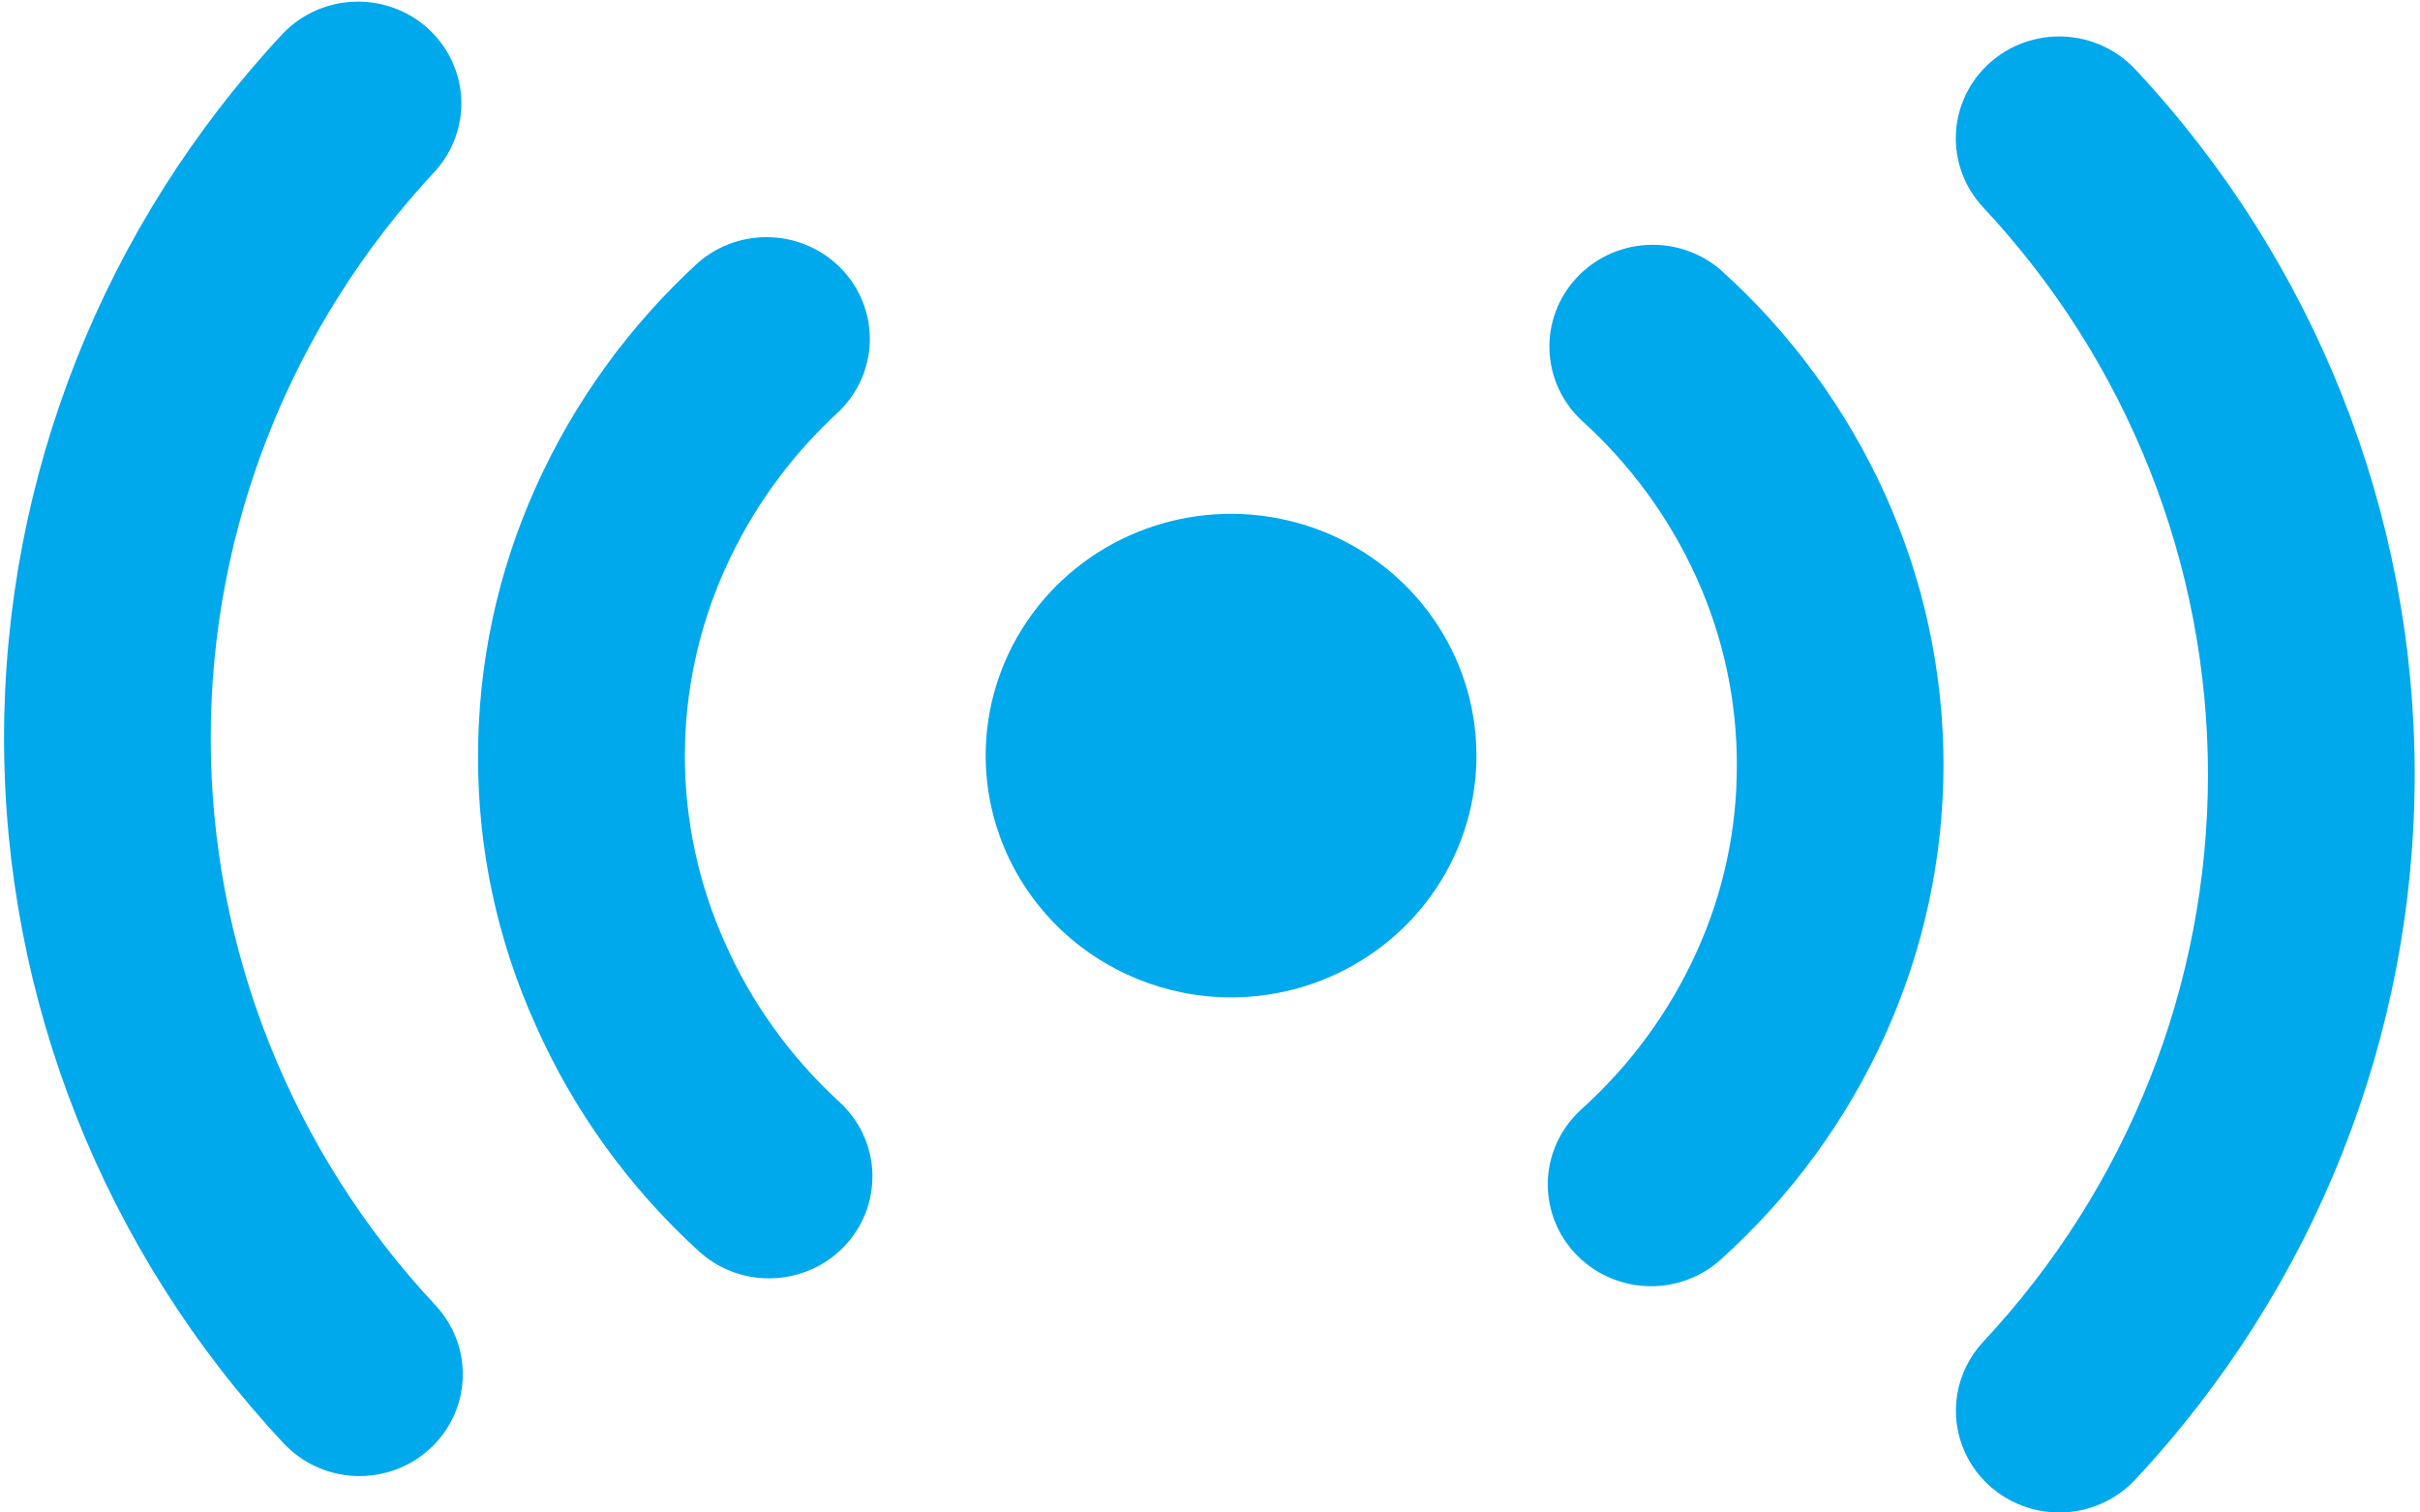 <?xml version="1.0" encoding="UTF-8"?>
<svg xmlns="http://www.w3.org/2000/svg" width="48px" height="30px" viewBox="0 0 59 37" fill="none">
  <g clip-path="url(#clip0_5377_16779)">
    <path d="M30.015 24.399C31.202 24.399 32.363 24.052 33.35 23.402C34.337 22.752 35.107 21.829 35.561 20.748C36.015 19.667 36.134 18.478 35.903 17.331C35.671 16.183 35.099 15.129 34.26 14.302C33.42 13.475 32.351 12.912 31.186 12.684C30.022 12.455 28.815 12.572 27.718 13.02C26.621 13.468 25.683 14.226 25.024 15.198C24.364 16.171 24.012 17.315 24.012 18.485C24.014 20.053 24.647 21.556 25.772 22.665C26.898 23.774 28.423 24.397 30.015 24.399Z" fill="#00A8EC"></path>
    <path d="M50.305 37C49.812 37.006 49.328 36.87 48.913 36.608C48.498 36.346 48.169 35.971 47.967 35.528C47.766 35.084 47.7 34.593 47.779 34.113C47.858 33.633 48.077 33.187 48.41 32.829C51.948 29.047 53.913 24.092 53.913 18.948C53.913 13.805 51.948 8.849 48.41 5.068C47.956 4.581 47.718 3.936 47.747 3.276C47.776 2.616 48.07 1.994 48.564 1.547C49.059 1.1 49.713 0.866 50.383 0.894C51.053 0.923 51.684 1.213 52.138 1.7C56.531 6.4 58.97 12.556 58.97 18.945C58.97 25.335 56.531 31.491 52.138 36.191C51.905 36.442 51.622 36.643 51.307 36.782C50.991 36.922 50.651 36.996 50.305 37V37ZM8.695 36.11C8.344 36.11 7.997 36.038 7.677 35.898C7.356 35.759 7.068 35.555 6.831 35.3C2.438 30.6 -0.001 24.444 -0.001 18.055C-0.001 11.665 2.438 5.509 6.831 0.809C7.288 0.339 7.913 0.063 8.574 0.041C9.234 0.019 9.877 0.253 10.365 0.693C10.852 1.133 11.145 1.743 11.182 2.393C11.218 3.043 10.995 3.682 10.559 4.171C7.02 7.954 5.055 12.91 5.055 18.055C5.055 23.2 7.02 28.156 10.559 31.938C10.892 32.297 11.111 32.743 11.19 33.223C11.268 33.702 11.203 34.194 11.001 34.637C10.8 35.081 10.471 35.456 10.056 35.718C9.64 35.979 9.156 36.116 8.663 36.11H8.695ZM40.29 31.465C39.78 31.465 39.283 31.313 38.863 31.03C38.443 30.746 38.119 30.344 37.935 29.877C37.75 29.409 37.713 28.897 37.829 28.409C37.945 27.92 38.208 27.477 38.584 27.138C39.785 26.057 40.746 24.743 41.408 23.278C42.057 21.846 42.391 20.295 42.388 18.727C42.392 17.144 42.056 15.578 41.402 14.133C40.741 12.671 39.782 11.359 38.584 10.279C38.106 9.829 37.826 9.212 37.804 8.562C37.782 7.911 38.019 7.278 38.466 6.797C38.912 6.317 39.531 6.028 40.191 5.992C40.851 5.956 41.499 6.176 41.996 6.606C43.709 8.147 45.079 10.021 46.021 12.109C46.959 14.187 47.443 16.435 47.443 18.709C47.443 20.982 46.959 23.23 46.021 25.308C45.079 27.396 43.709 29.27 41.996 30.811C41.53 31.232 40.921 31.465 40.29 31.465V31.465ZM18.71 31.272C18.073 31.272 17.459 31.034 16.992 30.606C15.287 29.05 13.927 27.164 12.998 25.065C12.069 23.01 11.591 20.784 11.595 18.534C11.588 16.257 12.068 14.004 13.005 11.922C13.939 9.838 15.296 7.963 16.992 6.413C17.487 5.988 18.13 5.77 18.785 5.805C19.441 5.839 20.057 6.123 20.503 6.597C20.95 7.071 21.192 7.697 21.178 8.344C21.164 8.99 20.895 9.606 20.429 10.061C19.238 11.15 18.286 12.468 17.63 13.933C16.986 15.37 16.654 16.923 16.654 18.494C16.654 20.064 16.986 21.617 17.63 23.054C18.282 24.532 19.238 25.861 20.436 26.958C20.807 27.298 21.067 27.741 21.179 28.229C21.292 28.716 21.253 29.226 21.068 29.692C20.882 30.157 20.559 30.557 20.14 30.839C19.72 31.121 19.224 31.272 18.717 31.272H18.71Z" fill="#00A8EC"></path>
  </g>
  <defs>
    <clipPath id="clip0_5377_16779">
      <rect width="59" height="37" fill="white"></rect>
    </clipPath>
  </defs>
</svg>
